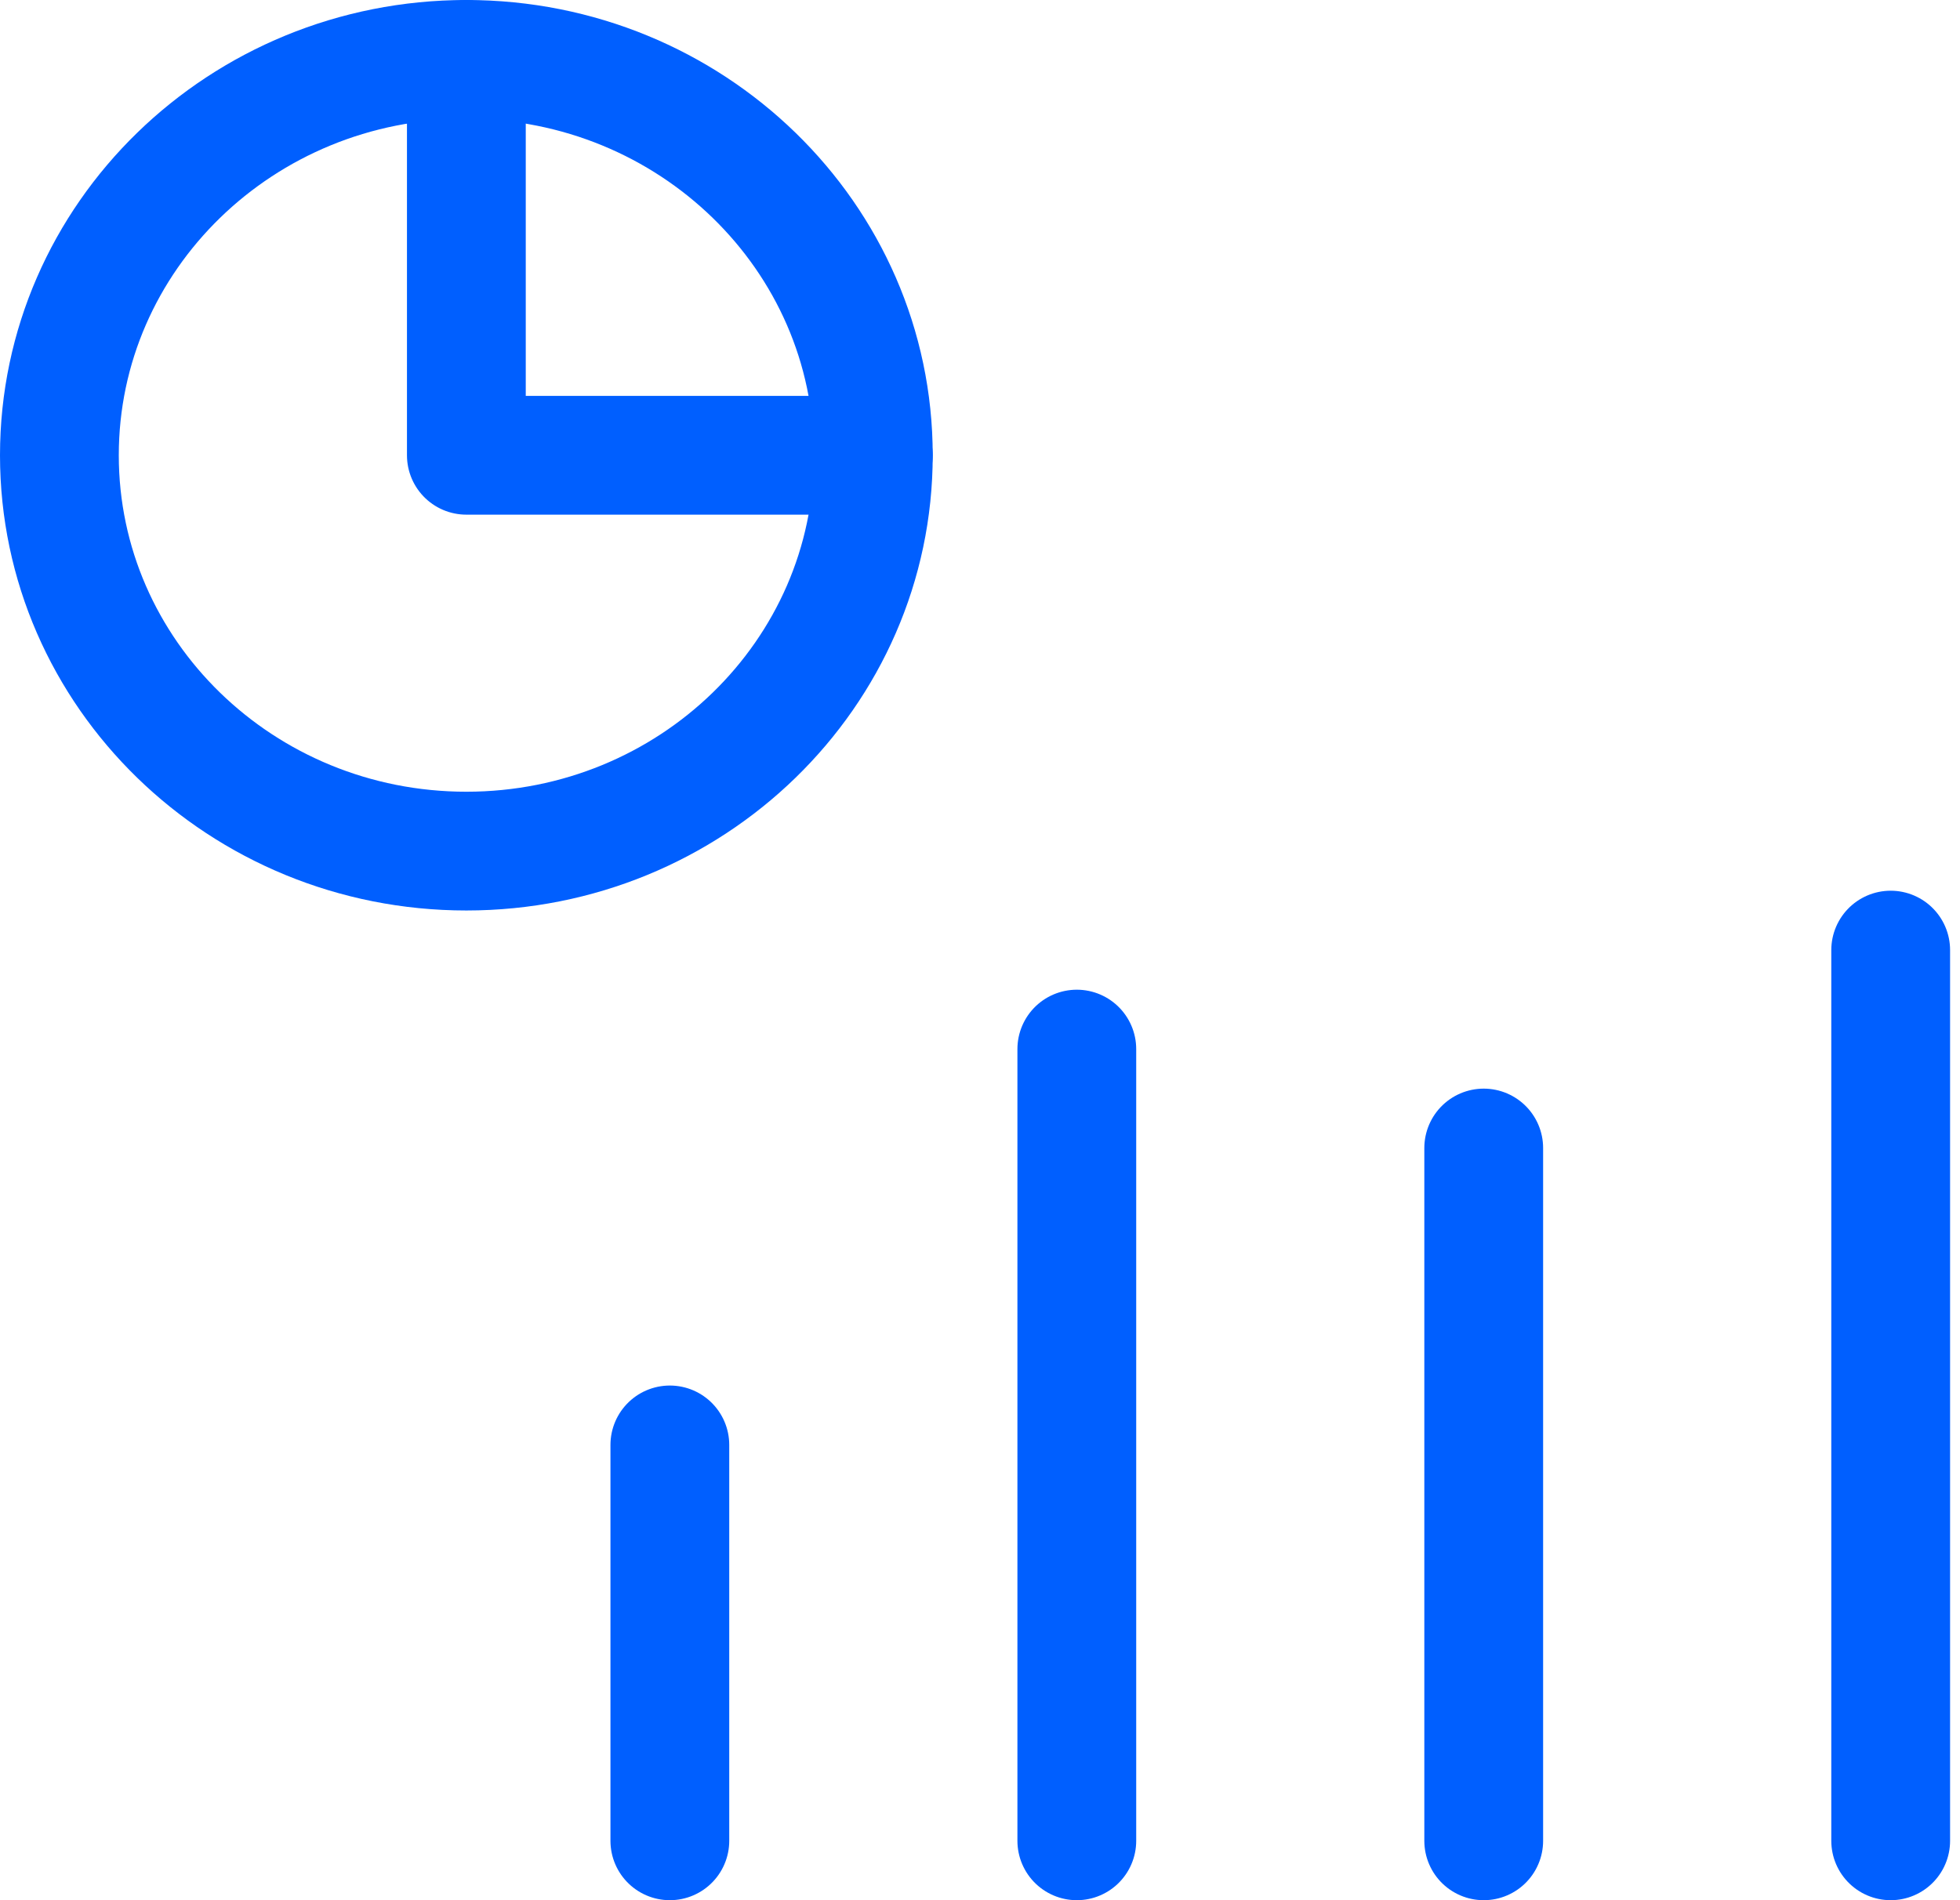 <?xml version="1.0" encoding="UTF-8"?>
<svg xmlns="http://www.w3.org/2000/svg" width="33" height="32" viewBox="0 0 33 32" fill="none">
  <path d="M7.852 14.333C11.636 14.333 14.704 11.349 14.704 7.667C14.704 3.985 11.636 1 7.852 1C4.068 1 1 3.985 1 7.667C1 11.349 4.068 14.333 7.852 14.333Z" stroke="#005FFF" stroke-width="2" stroke-linecap="round" stroke-linejoin="round"></path>
  <path d="M7.852 1V7.667H14.704" stroke="#005FFF" stroke-width="2" stroke-linecap="round" stroke-linejoin="round"></path>
  <path d="M11.278 24.333V31" stroke="#005FFF" stroke-width="2" stroke-linecap="round" stroke-linejoin="round"></path>
  <path d="M24.981 19.333V31" stroke="#005FFF" stroke-width="2" stroke-linecap="round" stroke-linejoin="round"></path>
  <path d="M18.13 17.667V31" stroke="#005FFF" stroke-width="2" stroke-linecap="round" stroke-linejoin="round"></path>
  <path d="M31.833 16V31" stroke="#005FFF" stroke-width="2" stroke-linecap="round" stroke-linejoin="round"></path>
</svg>
